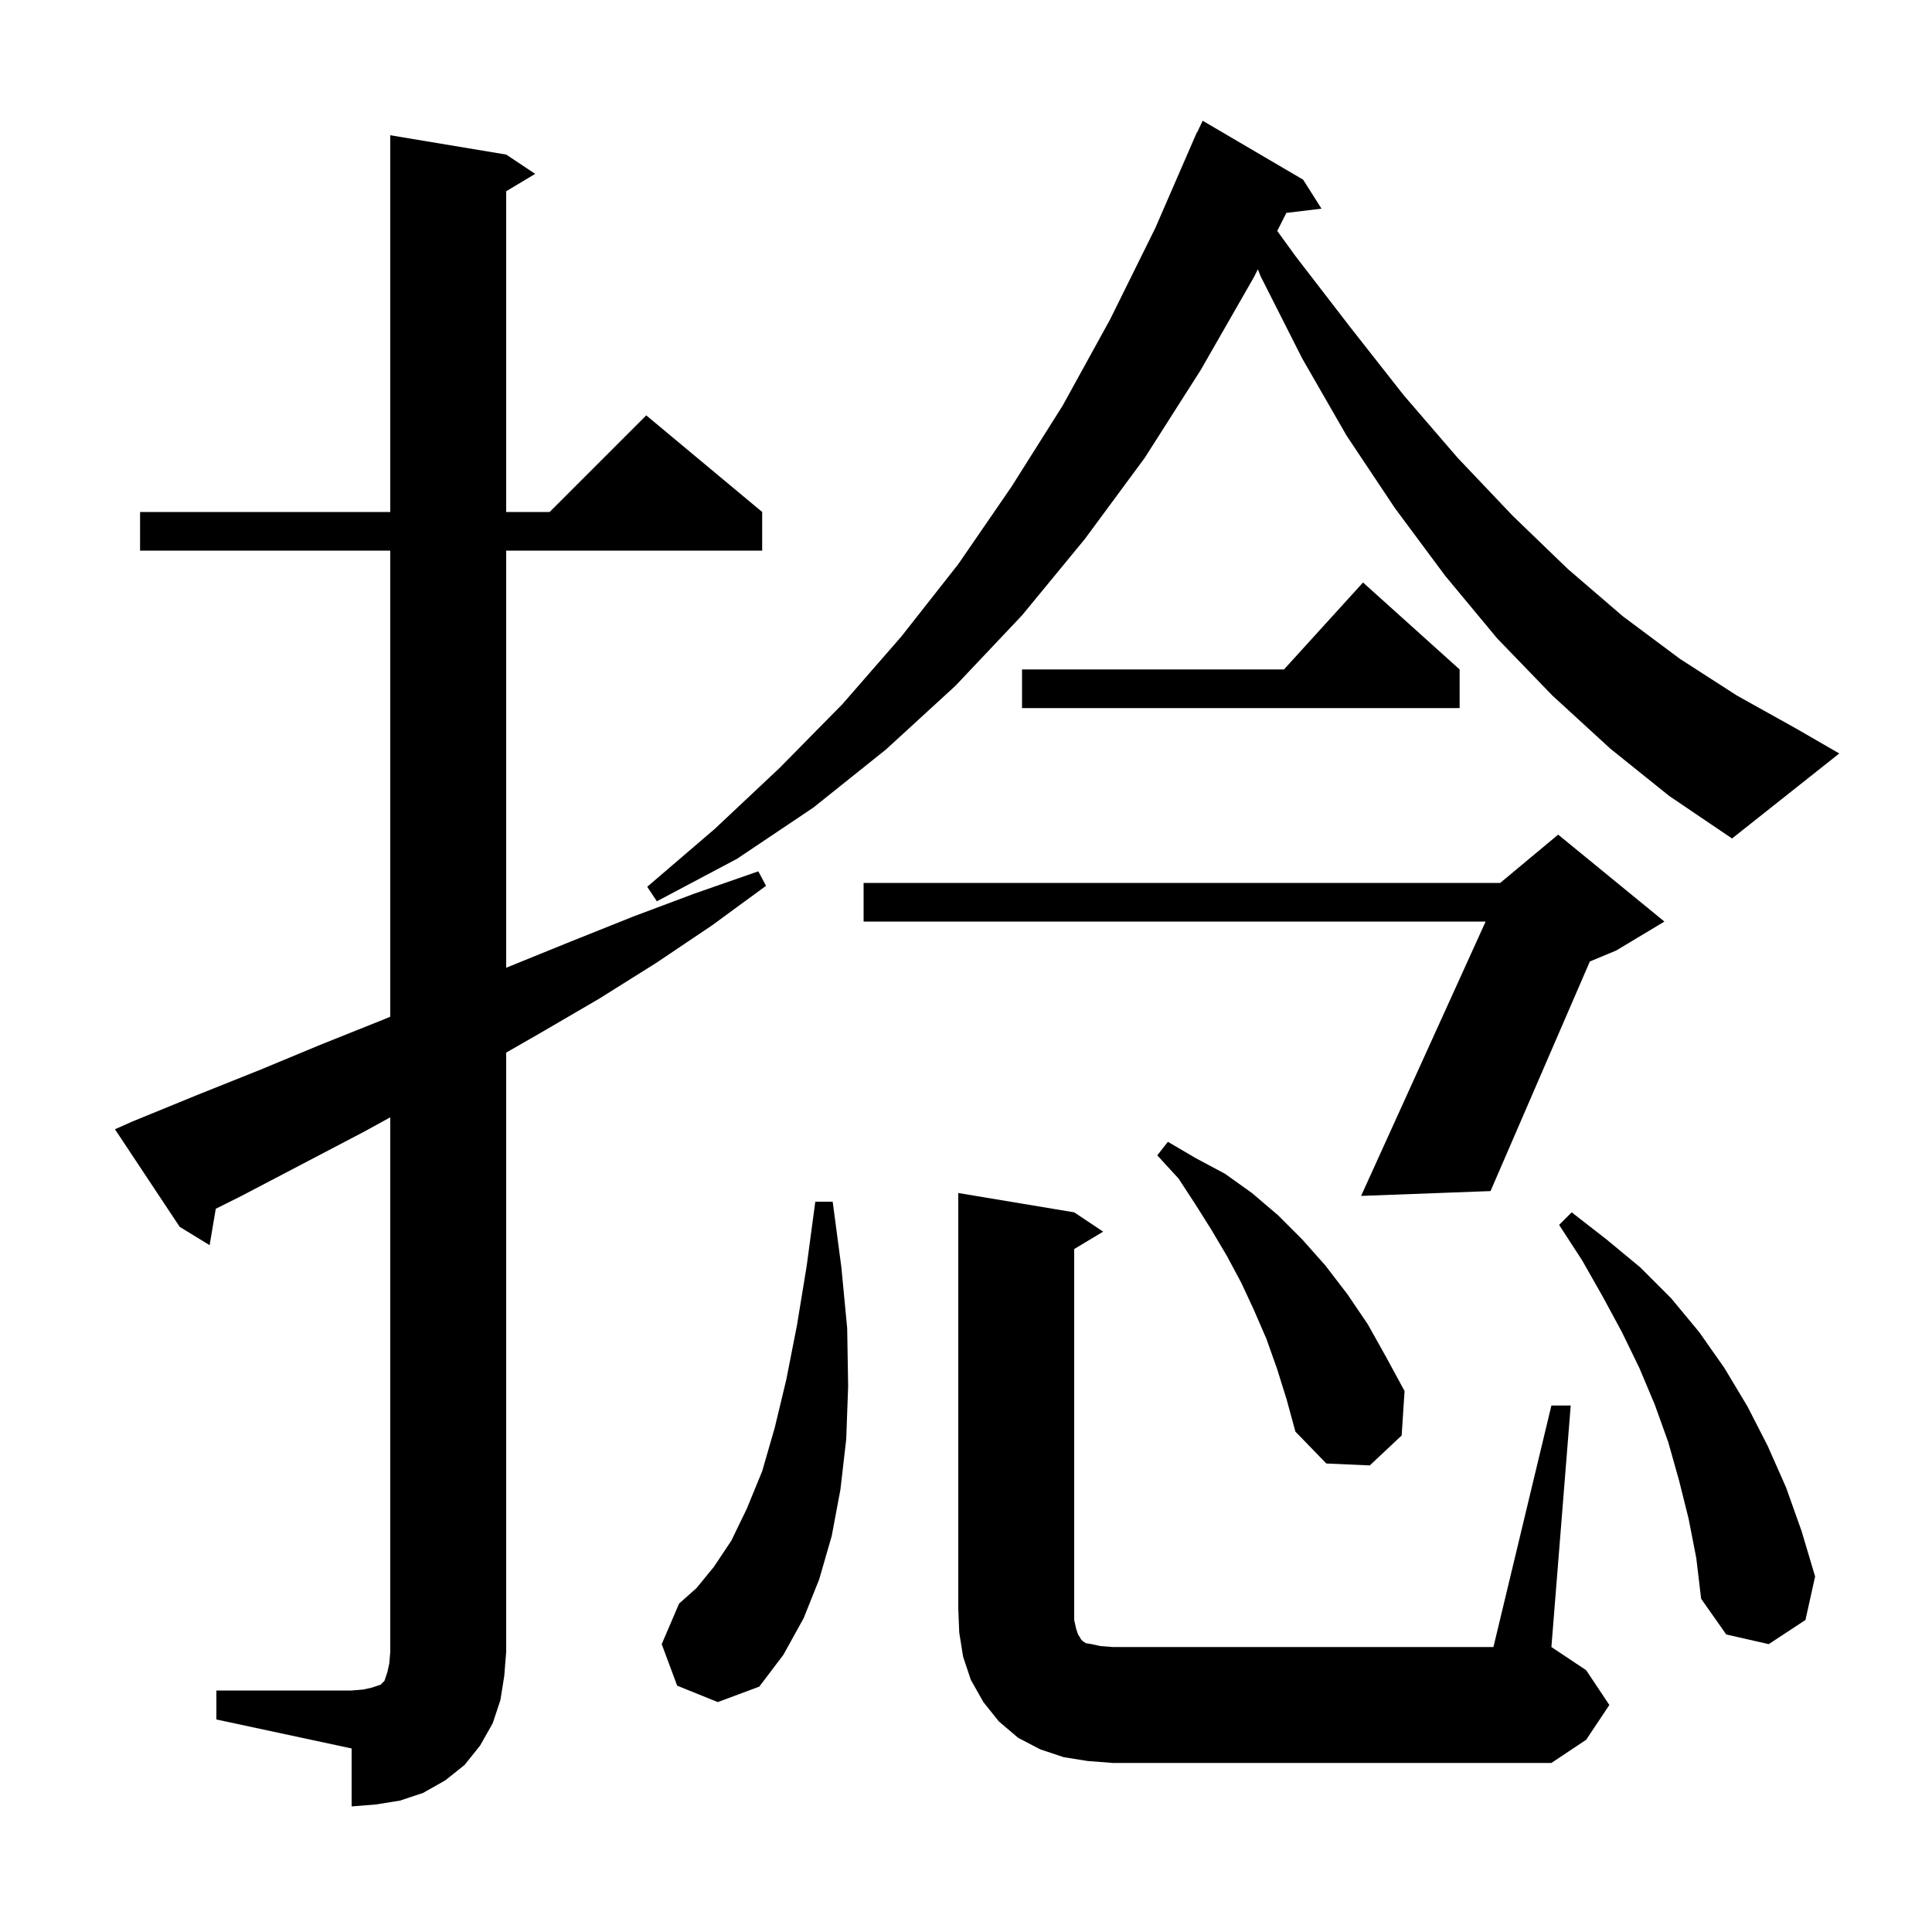 <svg xmlns="http://www.w3.org/2000/svg" xmlns:xlink="http://www.w3.org/1999/xlink" version="1.1" baseProfile="full" viewBox="0 0 200 200" width="200" height="200"><g fill="currentColor"><path d="M 22.4 175.0 L 36.4 175.0 L 37.6 174.9 L 38.5 174.7 L 39.4 174.4 L 39.8 174.0 L 40.1 173.1 L 40.3 172.2 L 40.4 171.0 L 40.4 115.665 L 37.6 117.2 L 25.0 123.8 L 22.337 125.132 L 21.7 128.9 L 18.6 127.0 L 11.9 116.9 L 13.7 116.1 L 20.3 113.4 L 26.8 110.8 L 33.3 108.1 L 39.8 105.5 L 40.4 105.247 L 40.4 57.0 L 14.5 57.0 L 14.5 53.0 L 40.4 53.0 L 40.4 14.0 L 52.4 16.0 L 55.4 18.0 L 52.4 19.8 L 52.4 53.0 L 56.9 53.0 L 66.9 43.0 L 78.9 53.0 L 78.9 57.0 L 52.4 57.0 L 52.4 100.184 L 52.6 100.1 L 59.0 97.5 L 65.5 94.9 L 71.9 92.5 L 78.5 90.2 L 79.3 91.7 L 73.7 95.8 L 67.9 99.7 L 62.0 103.4 L 56.0 106.9 L 52.4 108.966 L 52.4 171.0 L 52.2 173.5 L 51.8 176.0 L 51.0 178.4 L 49.7 180.7 L 48.1 182.7 L 46.1 184.3 L 43.8 185.6 L 41.4 186.4 L 38.9 186.8 L 36.4 187.0 L 36.4 181.0 L 22.4 178.0 Z M 112.6 182.3 L 110.1 181.9 L 107.7 181.1 L 105.4 179.9 L 103.4 178.2 L 101.8 176.2 L 100.5 173.9 L 99.7 171.5 L 99.3 169.0 L 99.2 166.5 L 99.2 123.5 L 111.2 125.5 L 114.2 127.5 L 111.2 129.3 L 111.2 167.7 L 111.4 168.6 L 111.6 169.2 L 111.8 169.5 L 111.9 169.7 L 112.1 169.9 L 112.4 170.1 L 113.0 170.2 L 113.9 170.4 L 115.2 170.5 L 154.6 170.5 L 160.6 145.5 L 162.6 145.5 L 160.6 170.5 L 164.2 172.9 L 166.6 176.5 L 164.2 180.1 L 160.6 182.5 L 115.2 182.5 Z M 70.1 174.5 L 68.5 170.2 L 70.3 166.0 L 72.1 164.4 L 73.9 162.2 L 75.7 159.5 L 77.3 156.2 L 78.9 152.3 L 80.2 147.8 L 81.4 142.8 L 82.5 137.2 L 83.5 131.1 L 84.4 124.4 L 86.2 124.4 L 87.1 131.2 L 87.7 137.5 L 87.8 143.5 L 87.6 149.0 L 87.0 154.2 L 86.1 159.0 L 84.8 163.5 L 83.2 167.5 L 81.1 171.3 L 78.6 174.6 L 74.3 176.2 Z M 174.8 157.2 L 173.8 153.2 L 172.7 149.3 L 171.3 145.4 L 169.7 141.6 L 167.9 137.9 L 165.9 134.2 L 163.8 130.5 L 161.4 126.8 L 162.7 125.5 L 166.3 128.3 L 169.8 131.2 L 173.0 134.4 L 175.9 137.9 L 178.5 141.6 L 180.9 145.6 L 183.0 149.7 L 184.9 154.0 L 186.5 158.5 L 187.9 163.2 L 186.9 167.7 L 183.1 170.2 L 178.7 169.2 L 176.1 165.5 L 175.6 161.3 Z M 132.2 141.7 L 131.1 138.6 L 129.8 135.6 L 128.5 132.8 L 127.0 130.0 L 125.4 127.3 L 123.7 124.6 L 122.0 122.0 L 119.8 119.6 L 120.9 118.2 L 123.8 119.9 L 126.8 121.5 L 129.6 123.5 L 132.3 125.8 L 134.8 128.3 L 137.2 131.0 L 139.5 134.0 L 141.6 137.1 L 143.5 140.5 L 145.4 144.0 L 145.1 148.6 L 141.8 151.7 L 137.3 151.5 L 134.1 148.2 L 133.2 144.9 Z M 172.3 95.4 L 167.3 98.4 L 164.58 99.533 L 154.3 123.3 L 140.9 123.8 L 153.792 95.4 L 89.4 95.4 L 89.4 91.4 L 155.3 91.4 L 161.3 86.4 Z M 166.7 77.5 L 160.7 72.0 L 155.0 66.1 L 149.6 59.6 L 144.4 52.6 L 139.4 45.1 L 134.8 37.1 L 130.5 28.6 L 130.212 27.884 L 129.8 28.7 L 124.3 38.3 L 118.5 47.4 L 112.3 55.8 L 105.8 63.7 L 98.9 71.0 L 91.7 77.6 L 84.2 83.6 L 76.3 88.9 L 68.0 93.3 L 67.0 91.8 L 74.0 85.8 L 80.7 79.5 L 87.2 72.9 L 93.3 65.9 L 99.2 58.4 L 104.7 50.4 L 110.0 42.0 L 114.9 33.1 L 119.6 23.6 L 123.508 14.603 L 123.5 14.6 L 123.603 14.383 L 123.9 13.7 L 123.924 13.71 L 124.5 12.5 L 134.9 18.6 L 136.8 21.6 L 133.164 22.039 L 132.22 23.907 L 134.1 26.5 L 139.8 33.9 L 145.3 40.9 L 150.9 47.4 L 156.6 53.4 L 162.3 58.9 L 168.0 63.8 L 173.9 68.2 L 179.8 72.0 L 185.9 75.4 L 190.4 78.0 L 179.3 86.8 L 172.8 82.4 Z M 151.1 69.3 L 151.1 73.3 L 105.8 73.3 L 105.8 69.3 L 132.918 69.3 L 141.1 60.3 Z "/></g></svg>